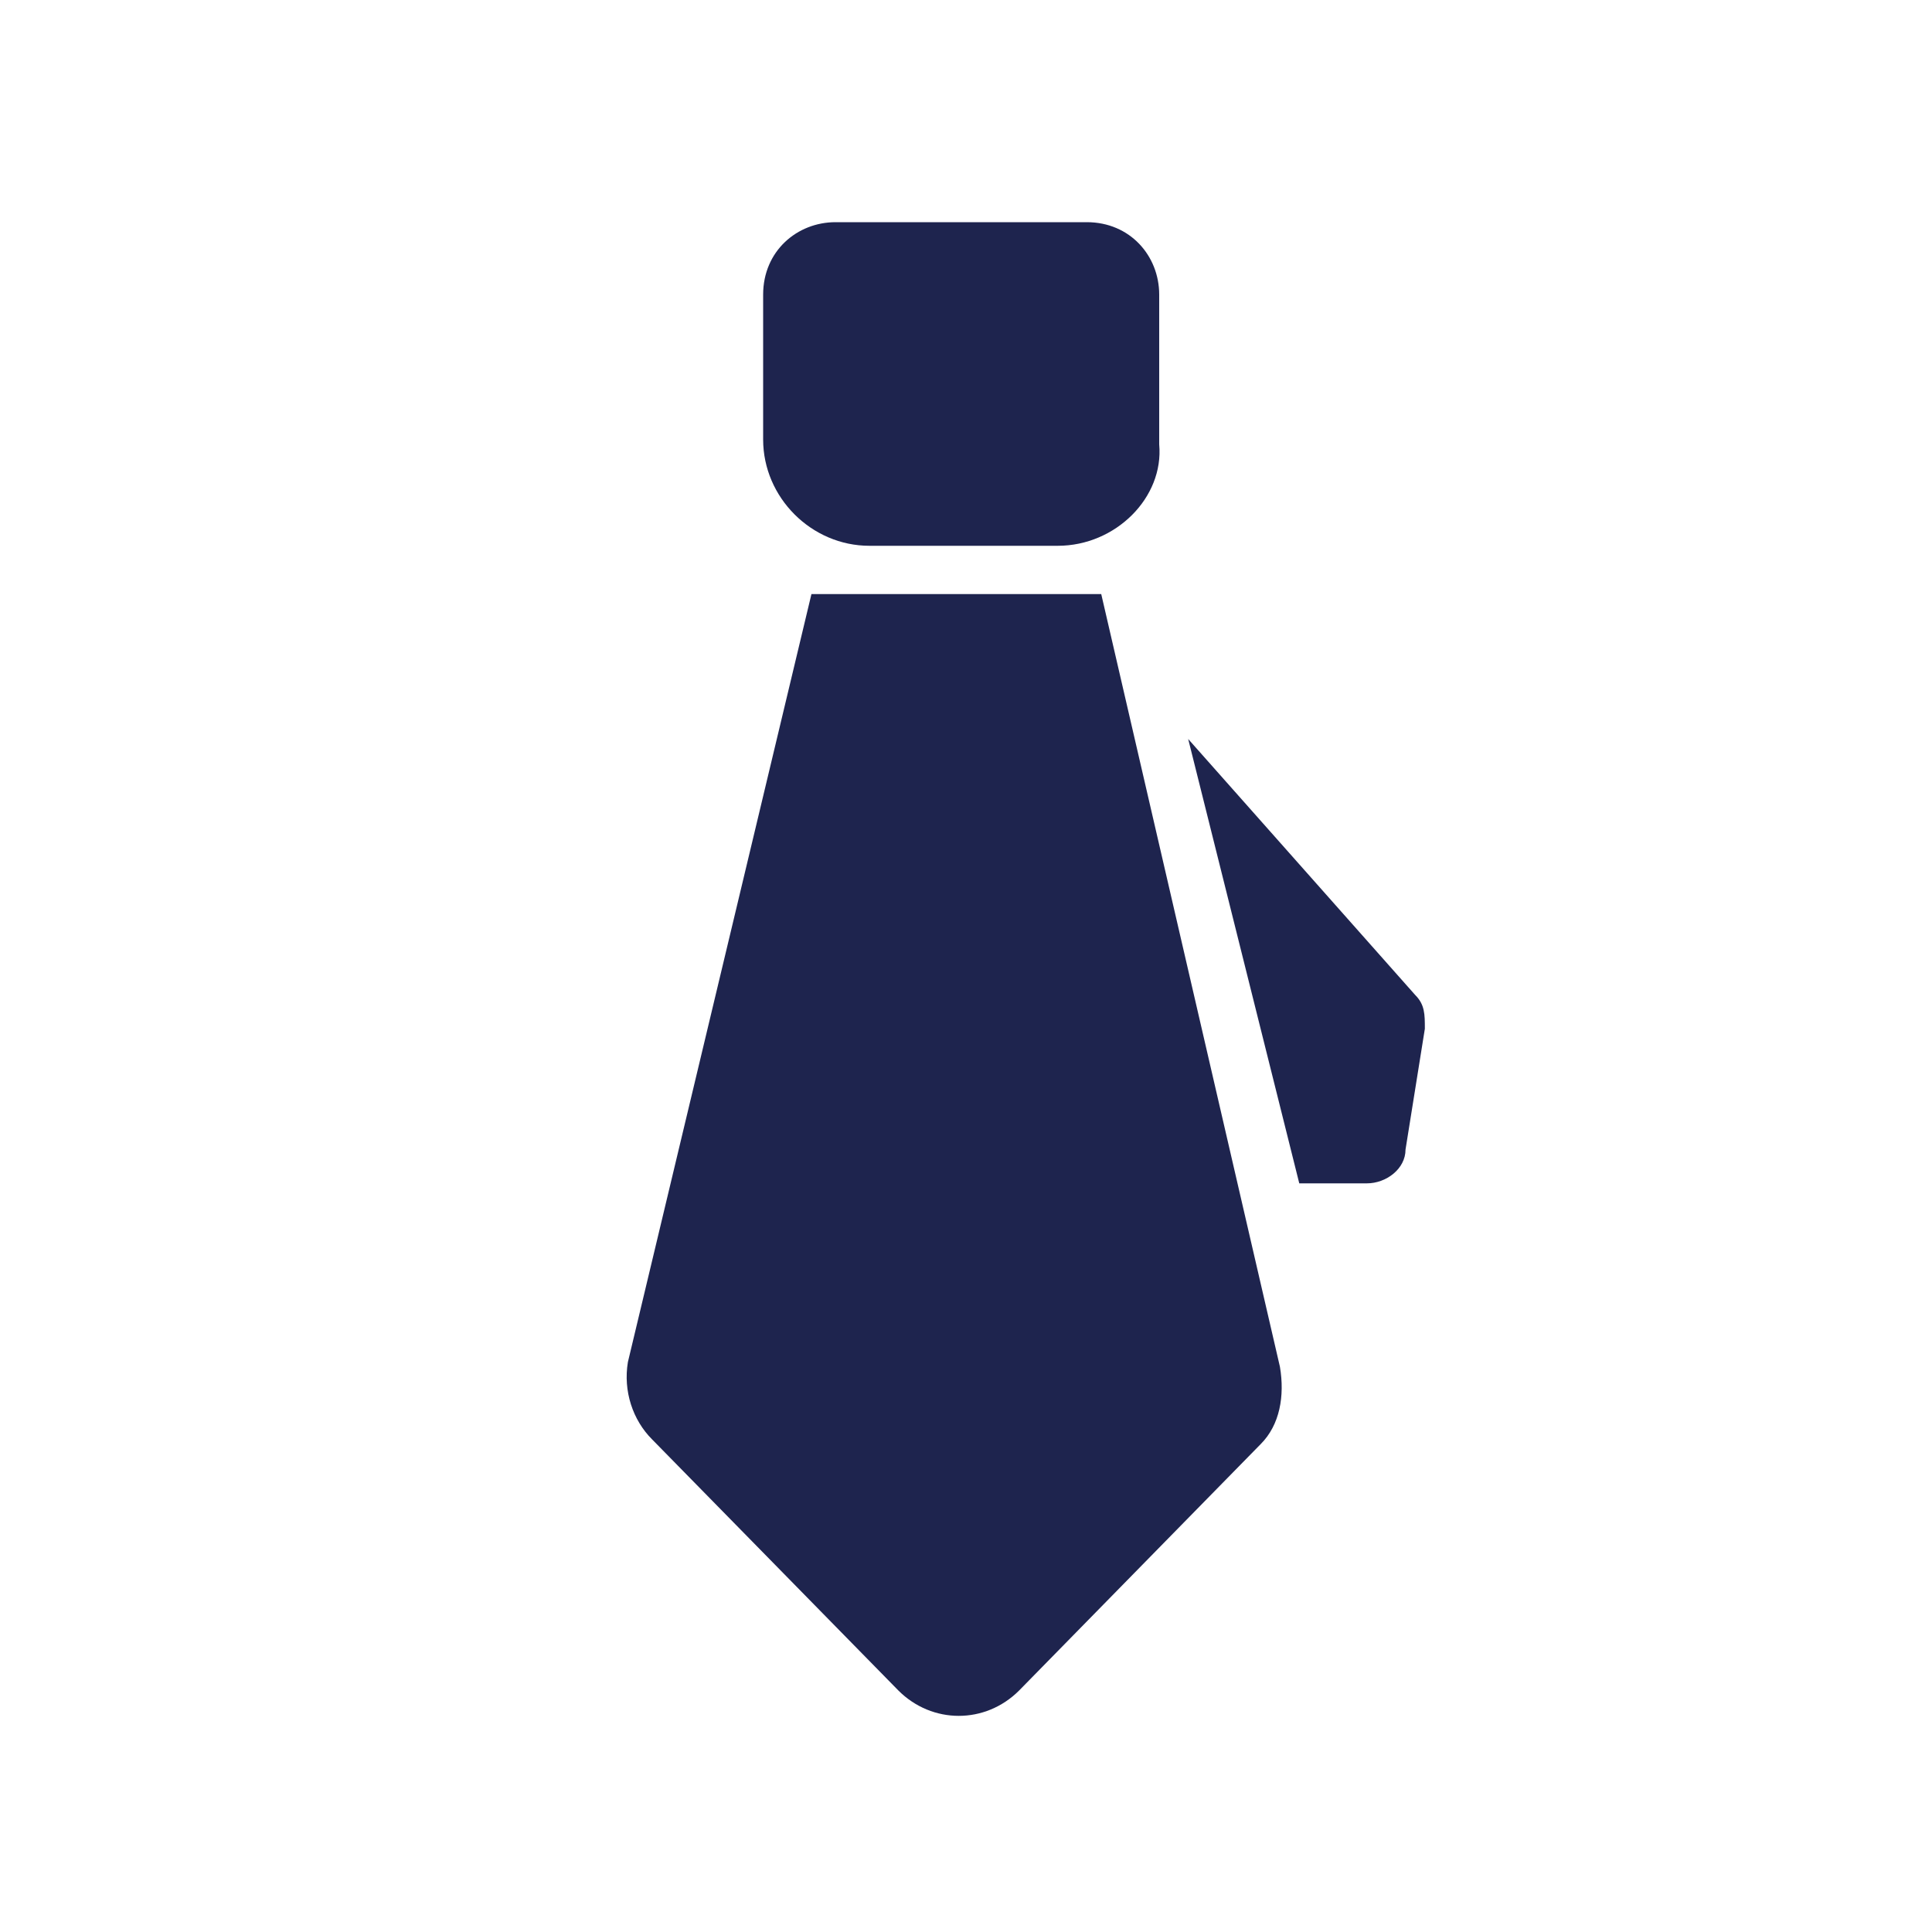 <?xml version="1.0" encoding="utf-8"?>
<!-- Generator: Adobe Illustrator 24.0.1, SVG Export Plug-In . SVG Version: 6.00 Build 0)  -->
<svg version="1.1" id="Laag_1" xmlns="http://www.w3.org/2000/svg" xmlns:xlink="http://www.w3.org/1999/xlink" x="0px" y="0px"
	 width="40px" height="40px" viewBox="0 0 40 40" style="enable-background:new 0 0 40 40;" xml:space="preserve">
<style type="text/css">
	.st0{fill:none;}
	.st1{fill:#1E244E;}
</style>
<rect y="0" class="st0" width="40" height="40"/>
<g>
	<path class="st1" d="M21.9,11.3H18c-1.2,0-2.2-1-2.2-2.2v-3c0-0.9,0.7-1.5,1.5-1.5h5.2c0.9,0,1.5,0.7,1.5,1.5v3.1
		C24.1,10.3,23.1,11.3,21.9,11.3z"/>
	<path class="st1" d="M16.8,12.3h6l3.7,16c0.1,0.6,0,1.2-0.4,1.6l-5,5.1c-0.7,0.7-1.8,0.7-2.5,0l-5.1-5.2c-0.4-0.4-0.6-1-0.5-1.6
		L16.8,12.3z"/>
	<path class="st1" d="M24.6,15.3l2.3,9.2h1.4c0.4,0,0.8-0.3,0.8-0.7l0.4-2.5c0-0.3,0-0.5-0.2-0.7L24.6,15.3z"/>
</g>
</svg>
